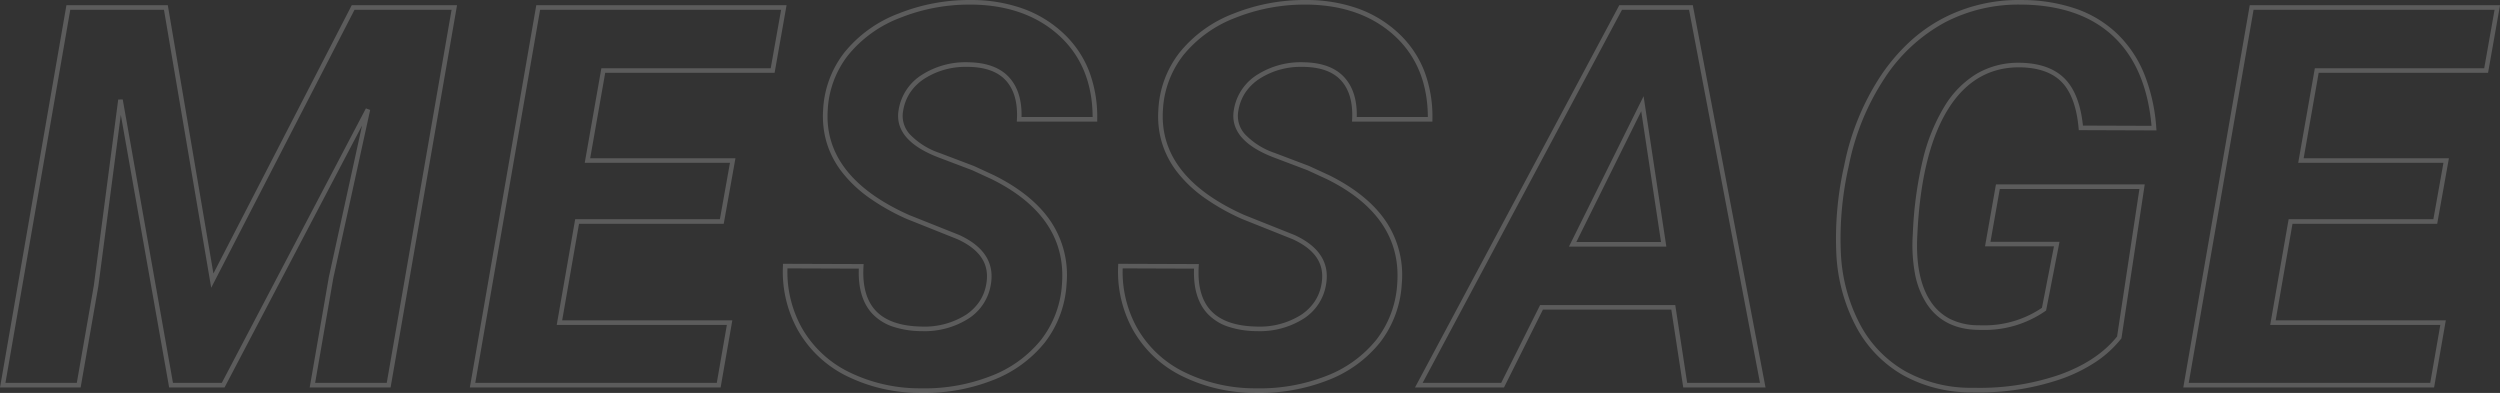 <svg xmlns="http://www.w3.org/2000/svg" width="545.94" height="85.807" viewBox="0 0 545.94 85.807"><rect x="0" y="0" width="545.94" height="85.807" fill="#333333" stroke="none"/><path d="M441.678-84.108c.252,0,.508,0,.762.007a36.4,36.4,0,0,1,11.673,1.962A24.74,24.74,0,0,1,463-76.683a25.585,25.585,0,0,1,5.85,8.743,38.8,38.8,0,0,1,2.628,11.77l.042.541-16.97-.06-.041-.453c-.4-4.472-1.6-7.8-3.55-9.9-1.936-2.08-4.887-3.208-8.772-3.353-.231-.008-.467-.011-.7-.011-6.433,0-11.605,3.022-15.373,8.983-3.956,6.259-6.245,15.486-6.805,27.425v.006c-.369,6.316.6,11.263,2.891,14.7a11.126,11.126,0,0,0,4.276,3.852,13.967,13.967,0,0,0,6.105,1.363h.006c.279.007.56.011.835.011a22.347,22.347,0,0,0,13.086-3.825l2.621-13.424H434.076l2.385-13.518h32.493l-.087.575-5,33.039-.082.1a23.983,23.983,0,0,1-5.56,5.07,34.573,34.573,0,0,1-7.608,3.73,54.519,54.519,0,0,1-18.266,2.9c-.376,0-.759,0-1.139-.009A30.45,30.45,0,0,1,416.129-2.2a26.506,26.506,0,0,1-10.275-10.7,37.836,37.836,0,0,1-4.25-15.835,72.172,72.172,0,0,1,1.737-19.309,54.668,54.668,0,0,1,7.948-19.491,41.679,41.679,0,0,1,6.214-7.338,34.426,34.426,0,0,1,7.364-5.23A35.749,35.749,0,0,1,441.678-84.108Zm28.757,27.476c-.739-8.334-3.472-14.836-8.13-19.331-4.754-4.589-11.444-6.99-19.882-7.138-.248,0-.5-.007-.745-.007a34.76,34.76,0,0,0-16.346,3.886,36.475,36.475,0,0,0-13.213,12.241,53.674,53.674,0,0,0-7.8,19.137A71.19,71.19,0,0,0,402.6-28.808v.006a36.85,36.85,0,0,0,4.133,15.425,25.52,25.52,0,0,0,9.889,10.309A29.47,29.47,0,0,0,431.22.576c.379.006.757.009,1.128.009a53.527,53.527,0,0,0,17.931-2.84c5.513-1.96,9.764-4.777,12.635-8.373l4.877-32.2H437.3l-2.033,11.518h15.078L447.415-16.3l-.162.116a23.268,23.268,0,0,1-13.829,4.126c-.282,0-.571,0-.858-.012-4.984-.078-8.752-1.983-11.2-5.661a18.242,18.242,0,0,1-2.588-6.594,34.854,34.854,0,0,1-.469-8.716,83.6,83.6,0,0,1,2.16-16.077,40.432,40.432,0,0,1,4.8-11.836,20.944,20.944,0,0,1,7.032-7.077,17.97,17.97,0,0,1,9.186-2.372c.241,0,.487,0,.732.012,4.161.155,7.346,1.39,9.469,3.671,2.039,2.19,3.306,5.565,3.77,10.038ZM212.509-84.106c.208,0,.42,0,.629,0a33.588,33.588,0,0,1,10.97,1.921,25.554,25.554,0,0,1,8.679,5.322,22.437,22.437,0,0,1,5.618,8.232A28.061,28.061,0,0,1,240.2-58.052l0,.5h-17.56l.027-.525c.181-3.586-.606-6.4-2.34-8.367s-4.472-2.987-8.159-3.059c-.149,0-.3,0-.446,0a16.605,16.605,0,0,0-9.13,2.5,10.9,10.9,0,0,0-3.2,3.052,10.1,10.1,0,0,0-1.564,4,5.962,5.962,0,0,0,1.418,5.131,16.1,16.1,0,0,0,6.539,4.119l7.5,2.844,4.317,1.988c5.622,2.783,9.813,6.184,12.456,10.109a21.052,21.052,0,0,1,3.454,13.6,23,23,0,0,1-4.779,12.876A26.954,26.954,0,0,1,217.2-1.008,40.61,40.61,0,0,1,202.207,1.7c-.324,0-.653,0-.98-.01a35.989,35.989,0,0,1-15.851-3.737,24.879,24.879,0,0,1-10.631-10.114,26.275,26.275,0,0,1-3.178-13.852l.014-.487,17.611.06-.031.528c-.25,4.224.639,7.46,2.641,9.618,2.086,2.249,5.471,3.428,10.061,3.5a16.93,16.93,0,0,0,9.683-2.575,10.753,10.753,0,0,0,2.979-2.962,9.783,9.783,0,0,0,1.454-3.787c.755-4.281-1.316-7.474-6.331-9.767l-10.938-4.364a47.517,47.517,0,0,1-8.354-4.7,28.115,28.115,0,0,1-5.87-5.548,19.974,19.974,0,0,1-3.35-6.409,20.292,20.292,0,0,1-.789-7.226,22.07,22.07,0,0,1,4.635-12.509A27.859,27.859,0,0,1,196.8-81.148,41.61,41.61,0,0,1,212.509-84.106ZM239.2-58.557c-.034-7.293-2.419-13.2-7.093-17.571-4.793-4.479-11.18-6.826-18.983-6.974-.2,0-.409,0-.613,0a40.614,40.614,0,0,0-15.332,2.884,26.877,26.877,0,0,0-11.4,8.2,21.091,21.091,0,0,0-4.427,11.956c-.624,9.656,5.353,17.36,17.764,22.9L210.054-32.8c5.42,2.474,7.746,6.125,6.912,10.85a10.89,10.89,0,0,1-4.855,7.406,17.9,17.9,0,0,1-10.25,2.749h-.008a20.21,20.21,0,0,1-6.331-1,10.9,10.9,0,0,1-4.452-2.821c-2.108-2.273-3.093-5.578-2.931-9.829L172.557-25.5a25.122,25.122,0,0,0,3.062,12.847,23.9,23.9,0,0,0,10.214,9.712A35,35,0,0,0,201.247.69c.32.006.643.01.96.01a39.617,39.617,0,0,0,14.621-2.637A25.97,25.97,0,0,0,227.947-9.91a22.016,22.016,0,0,0,4.567-12.328c.7-9.7-4.466-17.349-15.351-22.737l-4.28-1.971-7.461-2.826c-6.459-2.505-9.346-5.988-8.585-10.352a11.1,11.1,0,0,1,5.207-7.727,17.747,17.747,0,0,1,10.136-2.656c3.979.078,6.97,1.221,8.889,3.4,1.824,2.069,2.7,4.945,2.608,8.553Zm46.516-25.549c.208,0,.42,0,.629,0a33.588,33.588,0,0,1,10.97,1.921,25.554,25.554,0,0,1,8.679,5.322,22.436,22.436,0,0,1,5.618,8.232A28.064,28.064,0,0,1,313.4-58.052l0,.5h-17.56l.027-.525c.181-3.586-.606-6.4-2.34-8.367s-4.472-2.987-8.159-3.059c-.149,0-.3,0-.446,0a16.605,16.605,0,0,0-9.13,2.5,10.9,10.9,0,0,0-3.2,3.052,10.1,10.1,0,0,0-1.564,4,5.962,5.962,0,0,0,1.418,5.131,16.1,16.1,0,0,0,6.539,4.119l7.5,2.844,4.317,1.988c5.623,2.783,9.813,6.184,12.456,10.109a21.051,21.051,0,0,1,3.454,13.6,23,23,0,0,1-4.779,12.876A26.953,26.953,0,0,1,290.4-1.008,40.61,40.61,0,0,1,275.412,1.7c-.324,0-.653,0-.98-.01a35.989,35.989,0,0,1-15.851-3.737,24.879,24.879,0,0,1-10.631-10.114,26.274,26.274,0,0,1-3.178-13.852l.014-.487,17.611.06-.031.528c-.25,4.224.639,7.46,2.641,9.618,2.086,2.249,5.471,3.428,10.061,3.5a16.93,16.93,0,0,0,9.683-2.575,10.753,10.753,0,0,0,2.979-2.962,9.783,9.783,0,0,0,1.454-3.787c.755-4.281-1.316-7.474-6.331-9.767l-10.938-4.364a47.515,47.515,0,0,1-8.354-4.7,28.115,28.115,0,0,1-5.87-5.548,19.974,19.974,0,0,1-3.35-6.409,20.291,20.291,0,0,1-.789-7.226,22.07,22.07,0,0,1,4.635-12.509,27.859,27.859,0,0,1,11.818-8.511A41.609,41.609,0,0,1,285.714-84.106ZM312.4-58.557c-.034-7.293-2.419-13.2-7.093-17.571-4.793-4.479-11.18-6.826-18.983-6.974-.2,0-.409,0-.613,0a40.614,40.614,0,0,0-15.332,2.884,26.877,26.877,0,0,0-11.4,8.2,21.091,21.091,0,0,0-4.427,11.956c-.624,9.656,5.353,17.36,17.764,22.9L283.259-32.8c5.42,2.474,7.746,6.125,6.912,10.85a10.89,10.89,0,0,1-4.855,7.406,17.9,17.9,0,0,1-10.25,2.749h-.008a20.209,20.209,0,0,1-6.331-1,10.9,10.9,0,0,1-4.452-2.821c-2.108-2.273-3.093-5.578-2.931-9.829L245.761-25.5a25.122,25.122,0,0,0,3.062,12.847,23.9,23.9,0,0,0,10.214,9.712A35,35,0,0,0,274.452.69c.32.006.643.01.96.01a39.617,39.617,0,0,0,14.621-2.637A25.97,25.97,0,0,0,301.151-9.91a22.016,22.016,0,0,0,4.567-12.328c.7-9.7-4.466-17.349-15.351-22.737l-4.28-1.971-7.461-2.826c-6.459-2.505-9.346-5.988-8.585-10.352a11.1,11.1,0,0,1,5.207-7.727,17.746,17.746,0,0,1,10.136-2.656c3.979.078,6.97,1.221,8.889,3.4,1.825,2.069,2.7,4.945,2.608,8.553ZM15.1-82.969h22.14L47.2-24.386,77.406-82.969H100.4l-.1.586L85.891.5H68.224l4.184-24.113,7.248-33.076L49.636.5H37.53L37.457.087,26.978-59.023,22.073-21.607,18.205.5H.6L.7-.086Zm21.3,1H15.94L1.784-.5H17.365l3.721-21.27,5.323-40.6.988-.022L38.368-.5H49.032L80.5-60.441l.931.339L73.387-23.41,69.413-.5H85.05L99.206-81.969H78.016l-31.3,60.7Zm81.306-1h54.656l-2.613,14.764H132.757l-3.279,18.654H161.2L158.641-35.24h-31.6L123.36-14.15h37.156L157.963.5H103.2l.1-.586Zm53.463,1H118.541L104.385-.5h52.737l2.2-12.65H122.17L126.2-36.24H157.8L160-48.551H128.287l3.631-20.654H168.9Zm183.037-1h16.063L386.143.5H368.174l-2.605-16.992H337.534L329.038.5H309.6l.393-.736Zm15.235,1H354.8L311.268-.5H328.42l8.5-16.992h29.512L369.033-.5h15.9Zm122.444-1h54.655l-2.613,14.764H506.937l-3.279,18.654h31.72L532.82-35.24h-31.6l-3.677,21.09H534.7L532.142.5H477.375l.1-.586Zm53.463,1H492.721L478.564-.5H531.3l2.2-12.65H496.35l4.026-23.09h31.607l2.2-12.311H502.466L506.1-69.205h36.987ZM359.515-63.1l4.969,32.842H343.215Zm3.806,31.842L359-59.812,344.828-31.256Z" transform="translate(-0.595 84.108)" fill="#fff" opacity="0.2"/></svg>